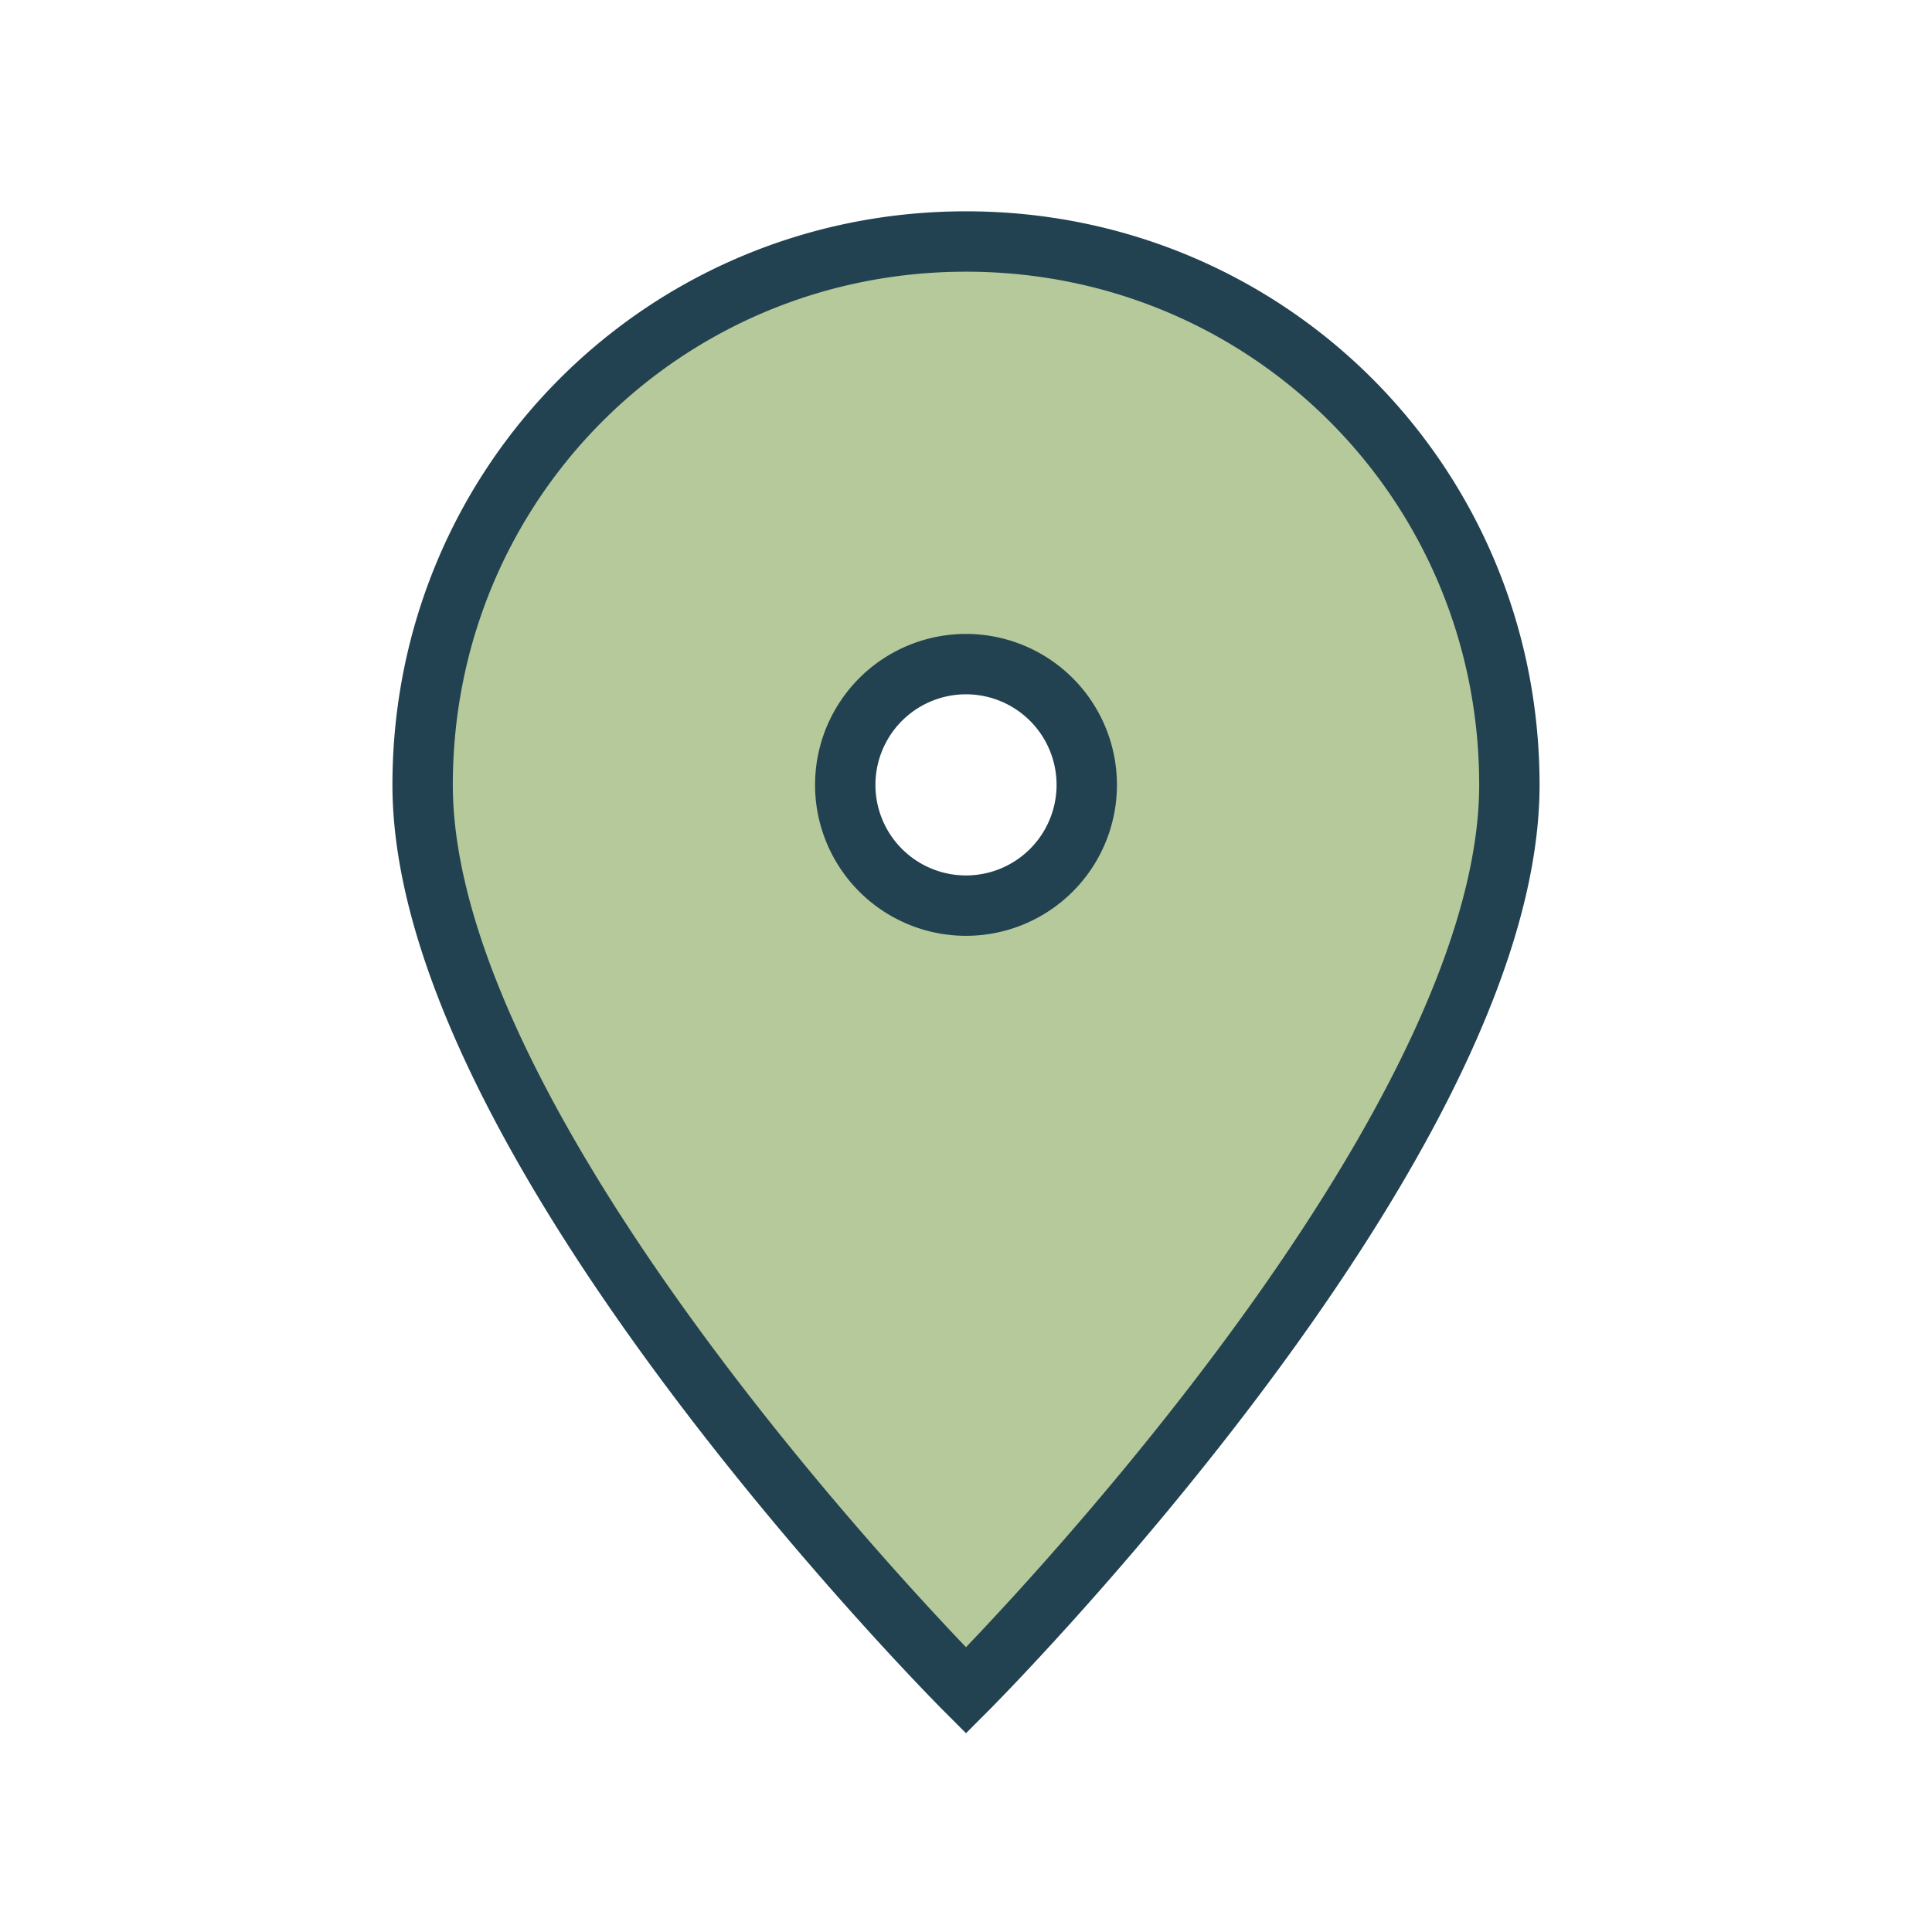 <?xml version="1.0" encoding="UTF-8"?>
<svg xmlns="http://www.w3.org/2000/svg" width="32" height="32" viewBox="0 0 32 32"><path d="M16 4c-5 0-9 4-9 9 0 6 9 15 9 15s9-9 9-15c0-5-4-9-9-9zm0 11a2 2 0 1 1 0-4 2 2 0 0 1 0 4z" fill="#B5C99A" stroke="#224251" stroke-width="1"/></svg>